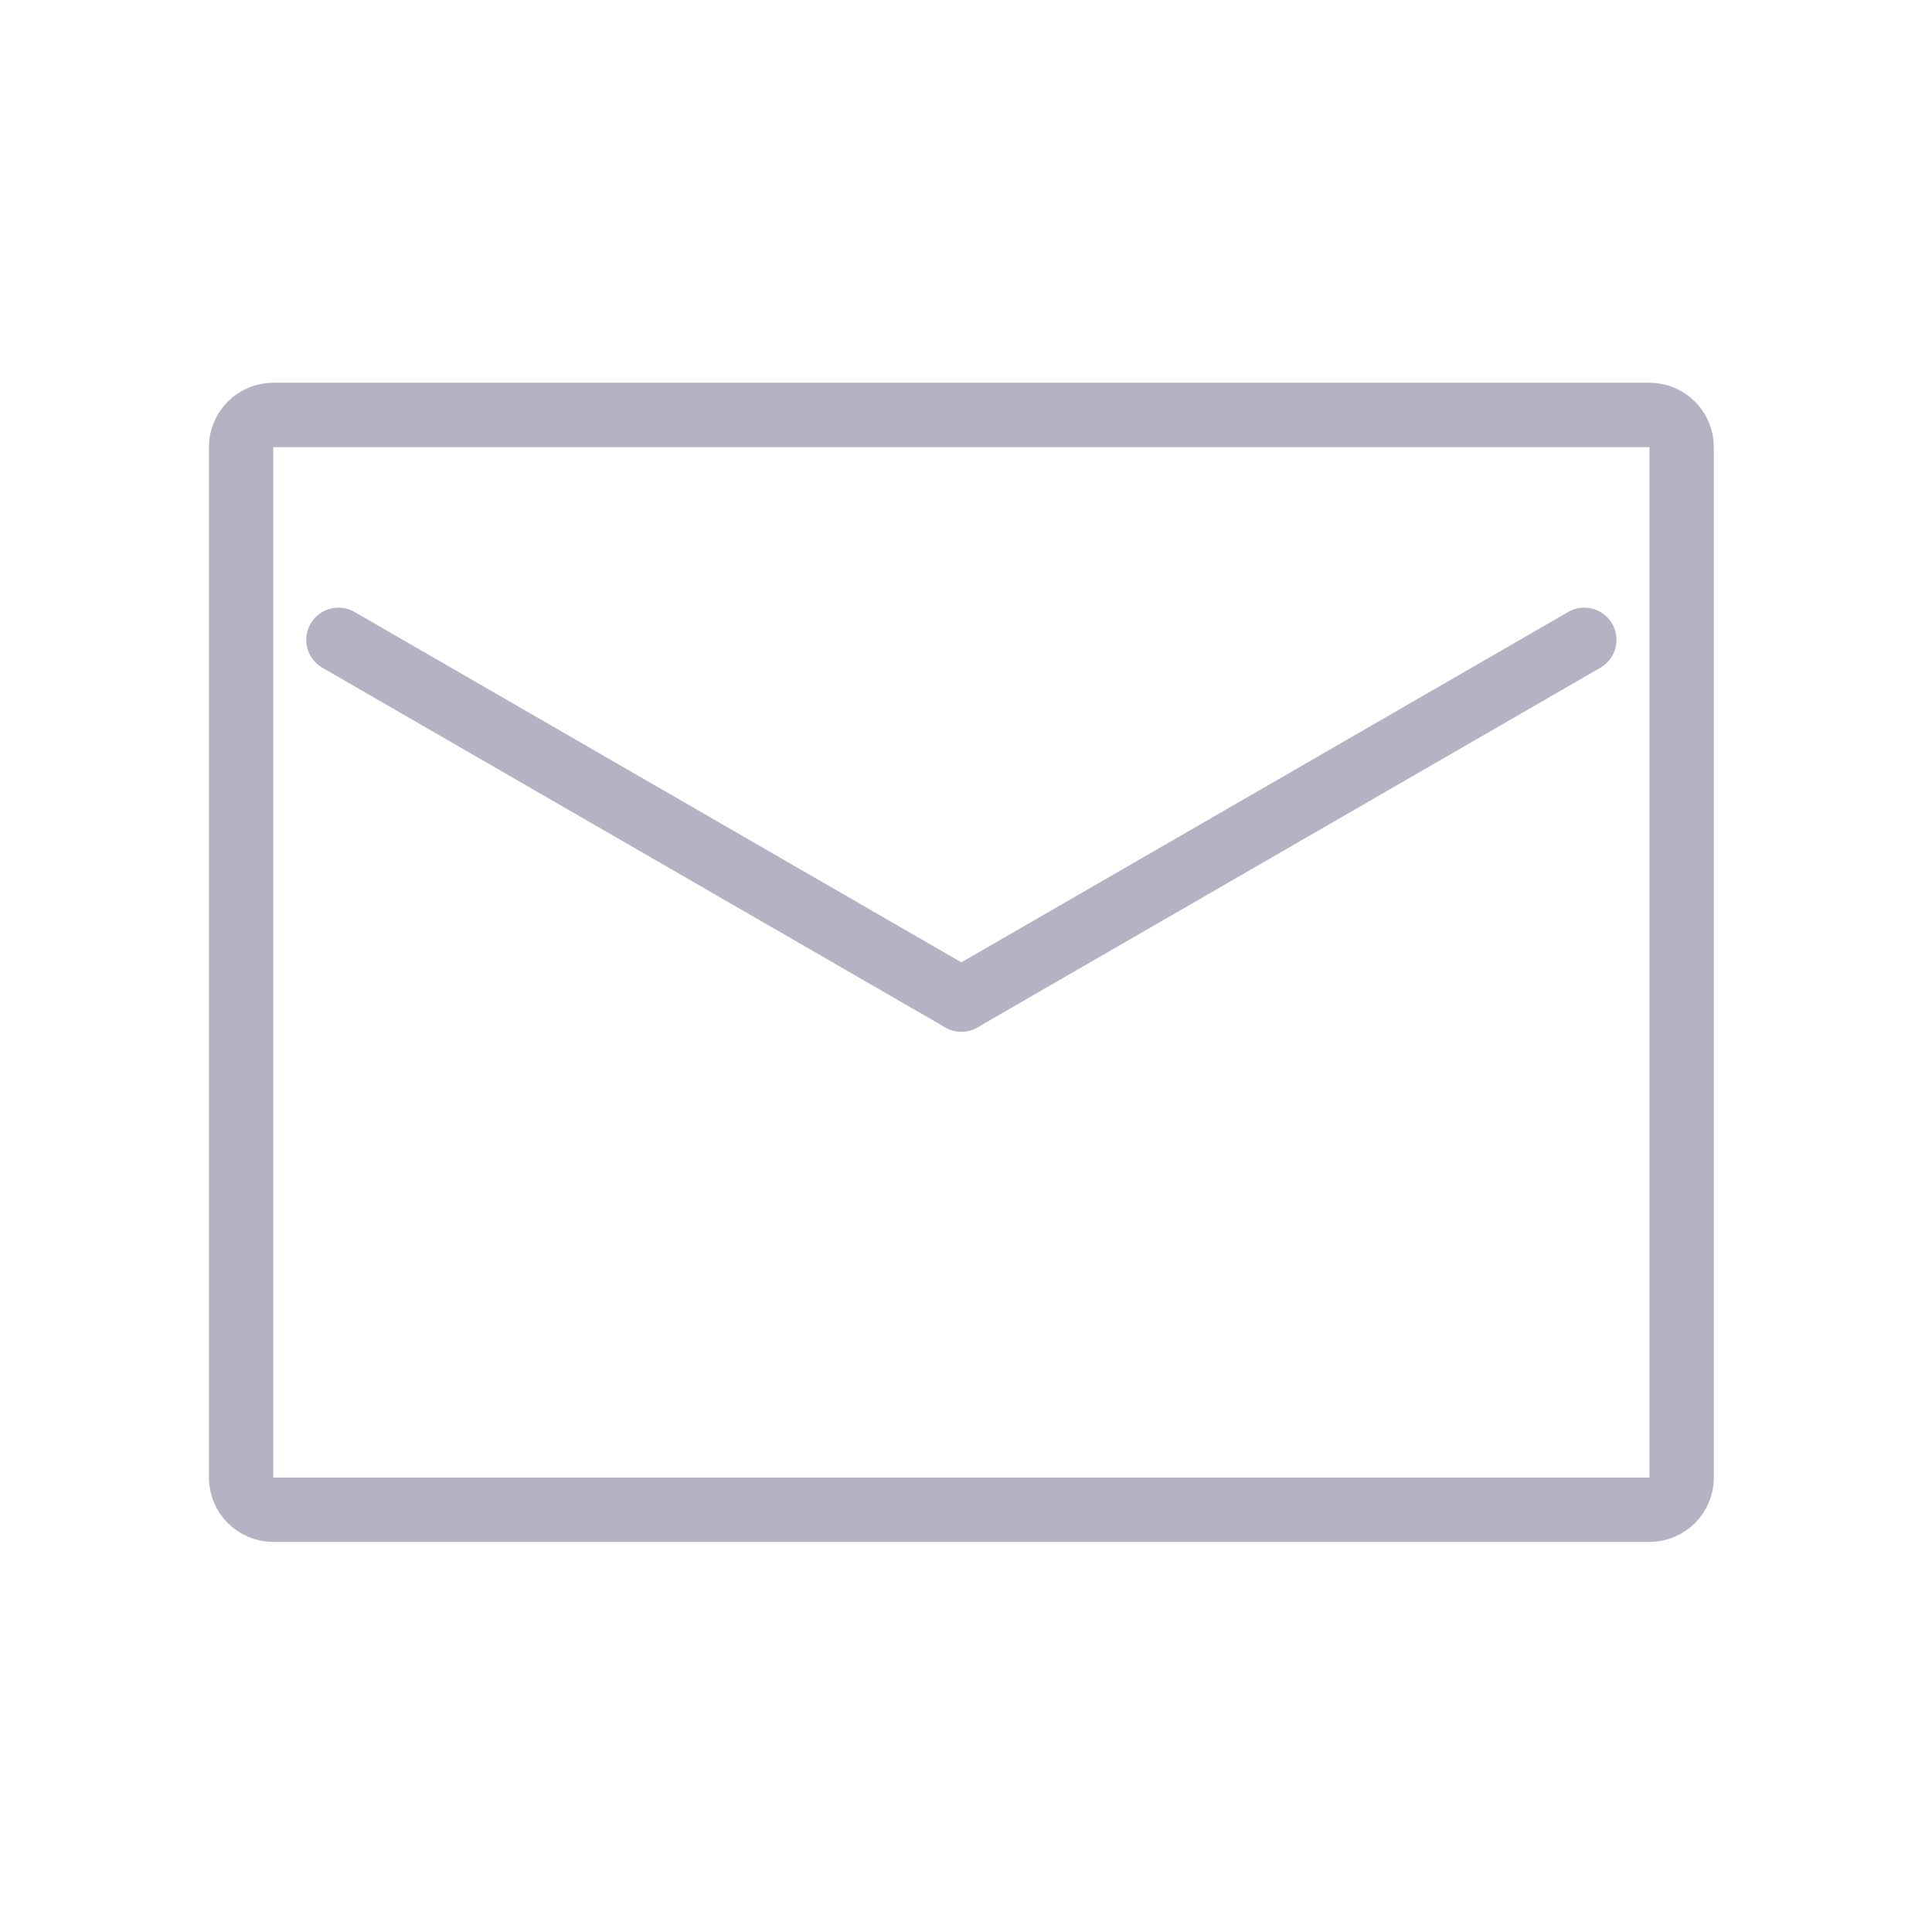 <svg width="60" height="60" viewBox="0 0 60 60" fill="none" xmlns="http://www.w3.org/2000/svg">
<path d="M8.488 12.886H51.225C51.777 12.886 52.225 13.334 52.225 13.886V45.886C52.225 46.438 51.777 46.886 51.225 46.886H8.488C7.936 46.886 7.488 46.438 7.488 45.886V13.886C7.488 13.334 7.936 12.886 8.488 12.886Z" stroke="#B3B3C4" stroke-width="2"/>
<path d="M10.511 19.871L29.856 31.041" stroke="#B3B3C4" stroke-width="2" stroke-linecap="round"/>
<path d="M49.202 19.871L29.856 31.041" stroke="#B3B3C4" stroke-width="2" stroke-linecap="round"/>
</svg>
